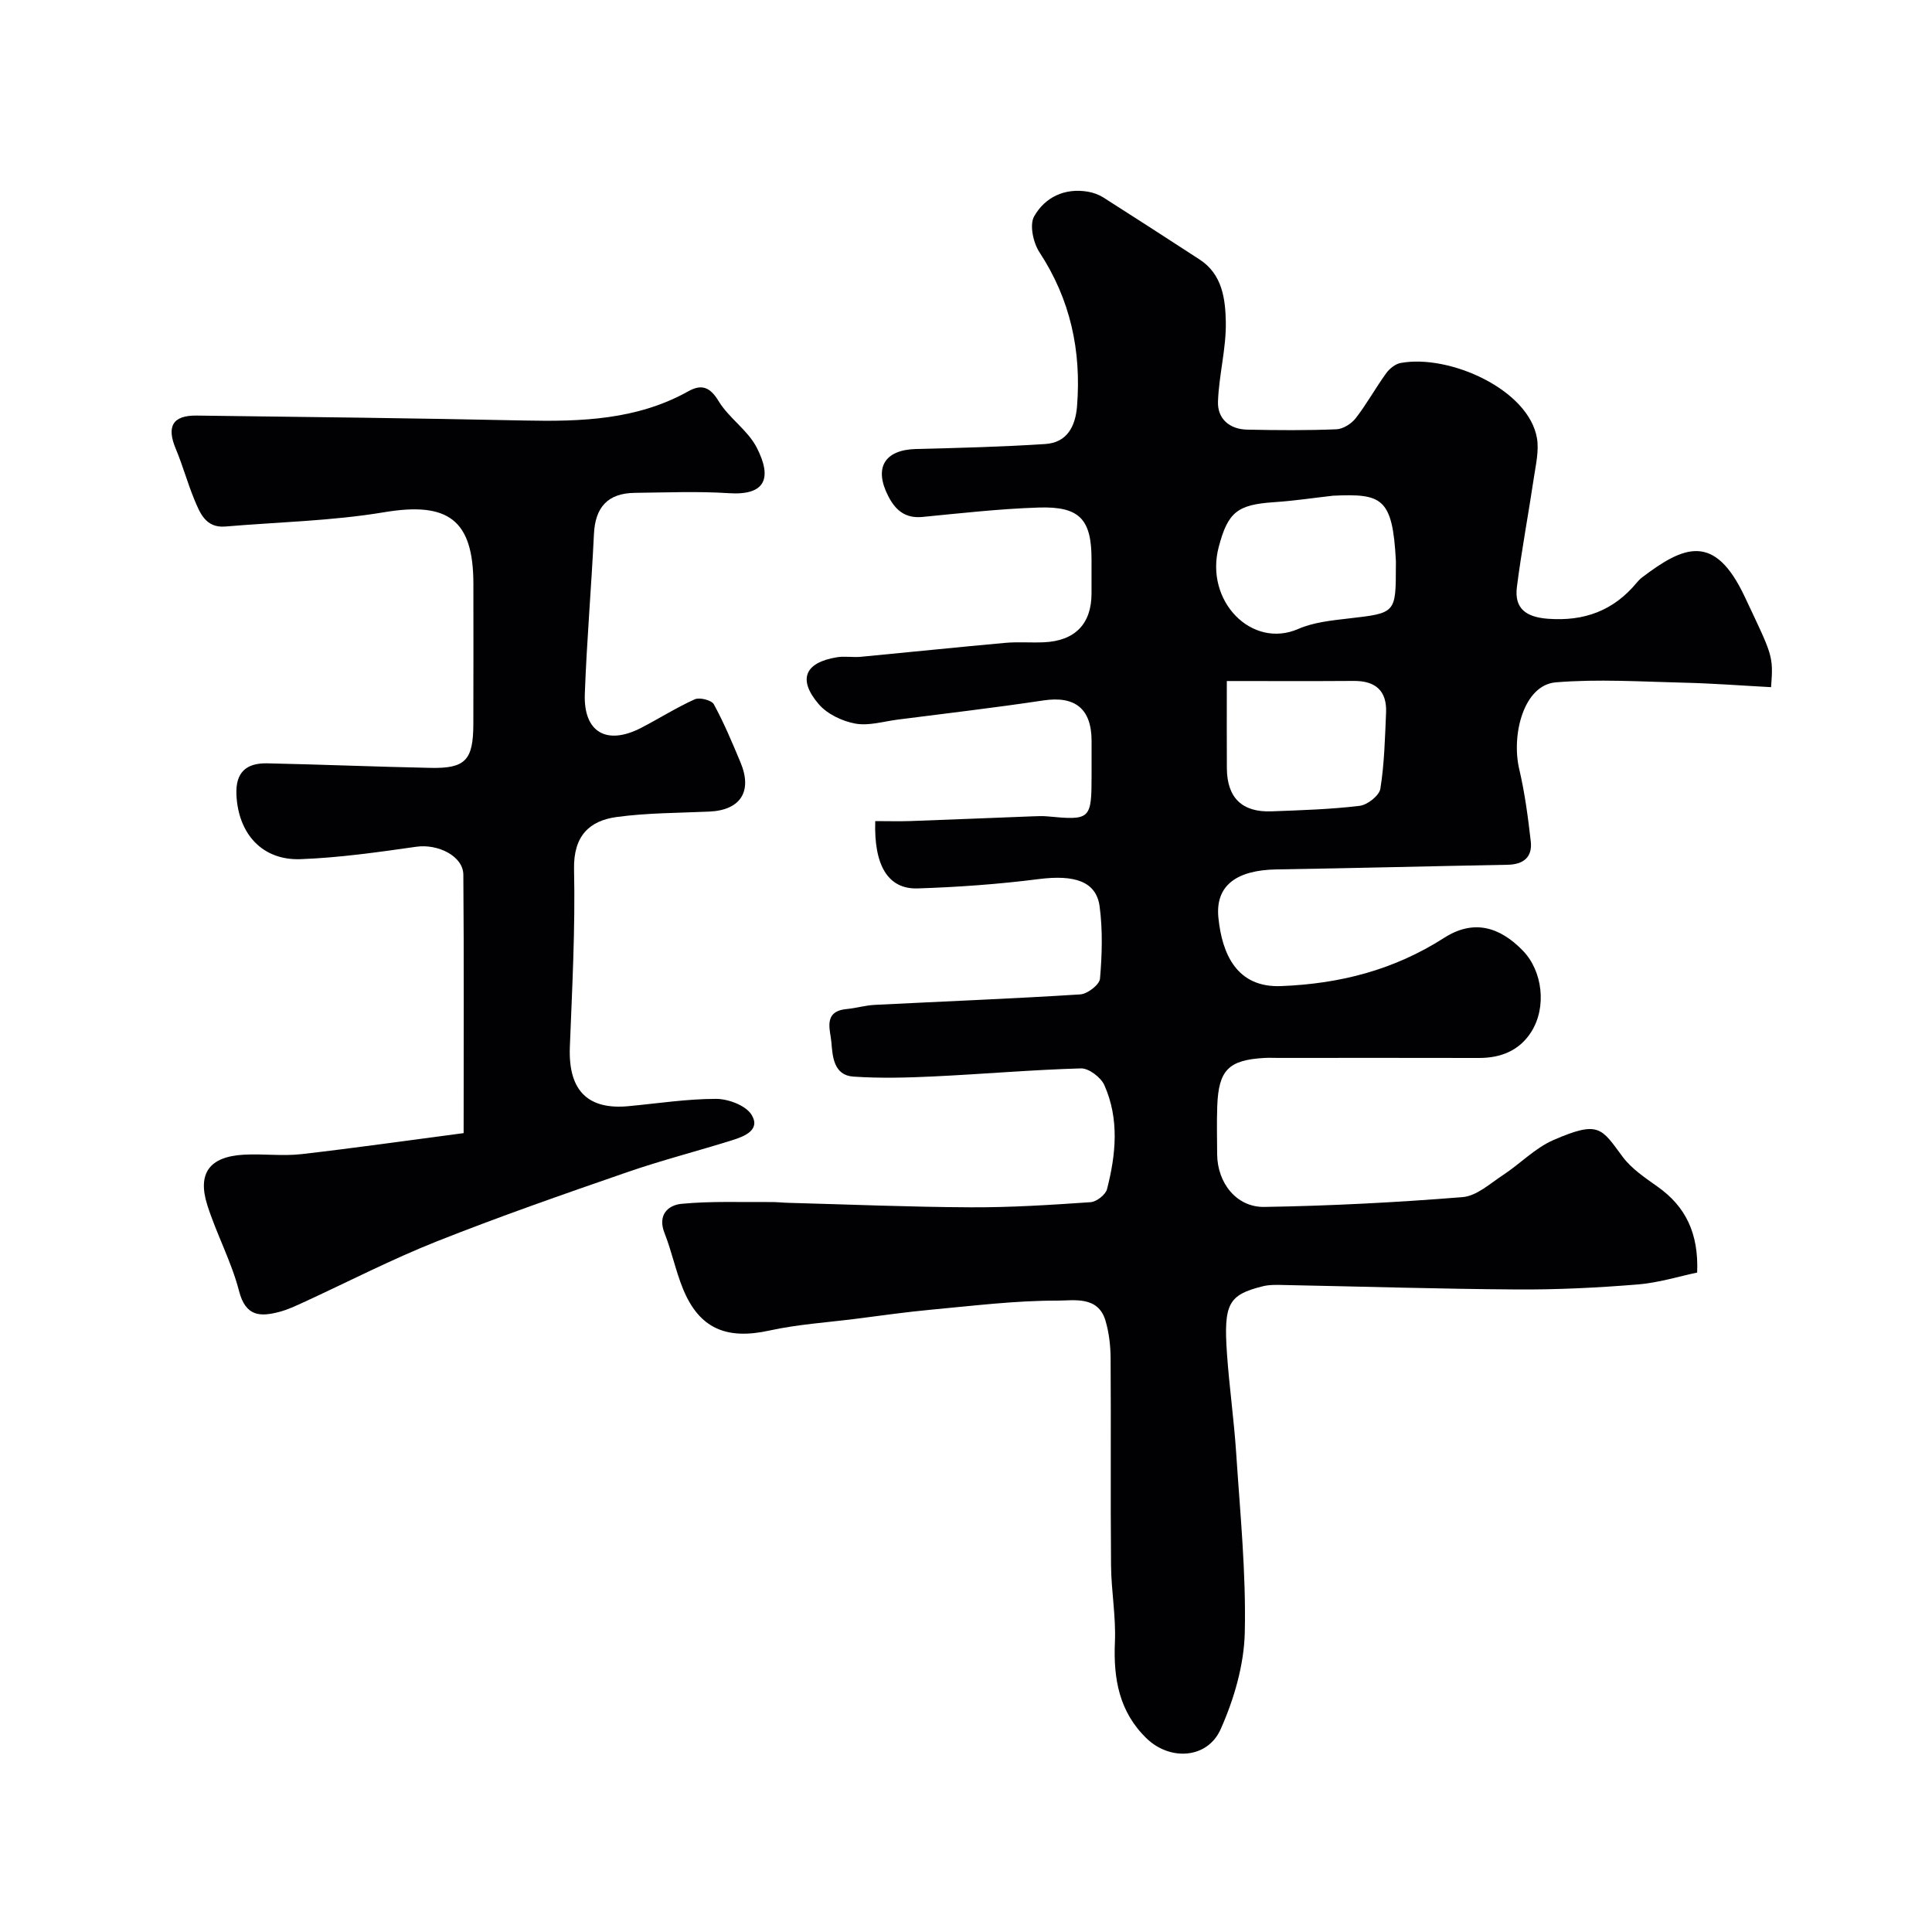 <svg enable-background="new 0 0 400 400" viewBox="0 0 400 400" xmlns="http://www.w3.org/2000/svg"><path d="m181.21 170c2.69 0 5.01.07 7.32-.01 8.43-.3 16.87-.66 25.3-.98 1-.04 2.01-.08 3 .01 8.97.85 9.17.67 9.17-8.63 0-2.33 0-4.67 0-7-.01-6.69-3.45-9.36-10-8.37-10.03 1.51-20.11 2.68-30.17 3.97-2.93.38-5.98 1.33-8.76.82-2.71-.5-5.8-1.97-7.56-4.02-4.4-5.13-2.88-8.63 3.76-9.71 1.62-.27 3.34.06 4.99-.1 9.94-.94 19.87-1.98 29.82-2.88 2.65-.24 5.33-.01 7.99-.12 6.49-.27 9.92-3.8 9.92-10.13 0-2.33 0-4.67 0-7 0-8.33-2.44-11.04-10.93-10.77-8.05.26-16.07 1.17-24.1 1.95-3.55.34-5.57-1.42-7.04-4.28-3.05-5.9-.79-9.62 5.74-9.79 8.92-.22 17.85-.45 26.75-1.03 4.52-.29 6.25-3.66 6.58-7.83.91-11.48-1.37-22.1-7.78-31.87-1.29-1.97-2.1-5.68-1.1-7.44 2.23-3.94 6.3-5.93 11.15-5.1 1.1.19 2.23.6 3.17 1.19 6.67 4.24 13.31 8.54 19.94 12.85 4.7 3.05 5.33 8.18 5.42 12.89.11 5.5-1.43 11.01-1.62 16.54-.12 3.55 2.39 5.71 6.03 5.79 6.16.13 12.34.18 18.49-.07 1.39-.06 3.12-1.16 4.01-2.31 2.28-2.95 4.1-6.26 6.29-9.29.69-.95 1.89-1.93 3-2.13 10.11-1.86 26.56 5.52 28.23 15.62.42 2.57-.23 5.35-.63 8.01-1.13 7.59-2.56 15.13-3.53 22.73-.58 4.52 1.93 6.26 6.44 6.6 7.51.56 13.57-1.68 18.36-7.46.32-.38.67-.76 1.06-1.06 8.78-6.69 15.08-9.25 21.29 3.92 5.76 12.23 5.98 12.13 5.47 18.76-6.01-.32-12.06-.79-18.13-.93-8.81-.21-17.68-.79-26.43-.07-6.68.55-9.24 10.89-7.58 17.97 1.15 4.9 1.82 9.94 2.39 14.96.37 3.26-1.51 4.78-4.79 4.84-15.93.29-31.86.71-47.79.96-8.3.13-12.78 3.3-12.09 10.03.76 7.51 3.82 14.48 12.94 14.13 12.24-.47 23.41-3.34 33.81-10 5.96-3.81 11.37-2.41 16.29 2.67 4.08 4.21 4.98 11.7 1.72 16.83-2.45 3.85-6.28 5.39-10.82 5.38-13.83-.04-27.66-.01-41.49-.01-1 0-2-.05-3 .01-7.35.43-9.42 2.51-9.69 9.97-.12 3.33-.04 6.66-.02 10 .05 5.87 3.97 10.96 9.77 10.87 13.69-.22 27.39-.93 41.04-2.03 2.91-.23 5.71-2.82 8.39-4.58 3.54-2.32 6.61-5.58 10.41-7.23 9.49-4.13 9.94-2.46 14.34 3.46 1.86 2.5 4.68 4.37 7.28 6.22 5.73 4.07 8.48 9.58 8.15 17.75-3.65.76-7.98 2.12-12.39 2.47-8.24.67-16.53 1.08-24.79 1.03-16.1-.1-32.2-.61-48.3-.92-1.49-.03-3.04-.1-4.46.26-7.1 1.77-8.13 3.6-7.41 13.95.48 6.88 1.46 13.73 1.91 20.61.81 12.36 2.06 24.75 1.78 37.09-.15 6.75-2.22 13.82-4.99 20.04-2.74 6.17-10.51 6.6-15.35 1.91-5.68-5.5-6.88-12.35-6.55-19.95.23-5.24-.75-10.53-.8-15.8-.13-14.33.01-28.66-.09-42.99-.02-2.59-.33-5.26-1.06-7.74-1.53-5.21-6.64-4.14-9.97-4.15-8.69-.02-17.39 1.07-26.07 1.87-5.21.48-10.4 1.23-15.59 1.89-6 .76-12.09 1.15-17.98 2.44-8.85 1.95-14.49-.4-17.86-8.63-1.53-3.75-2.34-7.79-3.83-11.56s.76-5.79 3.52-6.05c6.14-.59 12.37-.32 18.57-.37 1.16-.01 2.32.13 3.48.16 12.6.34 25.2.87 37.8.93 8.28.04 16.57-.49 24.84-1.06 1.23-.08 3.12-1.55 3.41-2.71 1.85-7.19 2.56-14.53-.56-21.53-.72-1.61-3.22-3.51-4.85-3.46-10.21.29-20.41 1.19-30.62 1.67-5.49.26-11.01.4-16.48.03-4.1-.27-4.32-4.2-4.56-7.11-.2-2.53-1.83-6.41 3.17-6.88 1.93-.18 3.84-.76 5.77-.86 14.2-.72 28.41-1.27 42.59-2.17 1.49-.09 3.97-2.01 4.08-3.24.43-4.95.58-10.03-.07-14.94-.69-5.25-5.21-6.64-12.65-5.69-8.31 1.06-16.71 1.66-25.09 1.93-6.06.16-9.02-4.74-8.72-13.94zm94.79-67.37c-4.07.46-8.12 1.07-12.2 1.34-7.61.51-9.56 2.04-11.47 9.25-2.97 11.21 6.82 21.2 16.45 17 3.19-1.39 6.89-1.76 10.41-2.17 9.8-1.13 9.81-1.04 9.81-10.98 0-.33.02-.66 0-1-.68-13.04-2.89-13.9-13-13.44zm-22 38.37c0 7.16-.03 12.63.01 18.11.05 6.06 3.16 9.1 9.23 8.87 6.09-.23 12.21-.41 18.25-1.14 1.62-.19 4.08-2.12 4.3-3.55.83-5.17.95-10.46 1.18-15.72.2-4.52-2.15-6.61-6.64-6.59-8.56.06-17.13.02-26.33.02z" fill="#010103"/><path d="m95.99 234.6c0-18.55.08-36.03-.06-53.5-.03-3.88-5.3-6.43-9.74-5.79-7.94 1.13-15.94 2.27-23.94 2.57-7.99.3-12.93-5.29-13.3-13.31-.22-4.76 2.13-6.62 6.39-6.53 11.27.24 22.53.71 33.79.94 7.22.15 8.84-1.58 8.87-9.02.04-9.69.01-19.38.01-29.06 0-13.35-5.29-17.05-18.46-14.85-10.83 1.81-21.92 2.03-32.89 2.96-4.05.34-5.25-2.75-6.43-5.6-1.42-3.44-2.4-7.06-3.84-10.49-1.94-4.63-.66-6.94 4.33-6.88 22.59.28 45.19.54 67.78 1.02 11.78.25 23.35-.1 33.99-6.04 2.7-1.51 4.47-.98 6.28 2.01 2.13 3.53 6.06 6.03 7.91 9.65 3.24 6.33 1.8 9.92-5.77 9.43-6.47-.42-12.99-.14-19.49-.07-5.59.07-8.19 2.98-8.45 8.53-.53 11.04-1.49 22.06-1.89 33.1-.29 7.94 4.51 10.7 11.63 7.04 3.74-1.93 7.31-4.21 11.14-5.93 1.01-.45 3.47.18 3.94 1.03 2.1 3.85 3.81 7.94 5.51 12 2.54 6.04.02 9.93-6.44 10.22-6.42.29-12.89.26-19.24 1.13-5.49.76-8.93 3.81-8.77 10.84.27 12.25-.39 24.53-.87 36.79-.36 9.41 4.12 12.99 12.16 12.23 6.04-.57 12.08-1.51 18.12-1.51 2.53 0 6.14 1.36 7.34 3.29 1.93 3.12-1.45 4.47-3.98 5.26-7.27 2.28-14.67 4.17-21.86 6.66-13.21 4.57-26.42 9.17-39.41 14.33-9.36 3.72-18.35 8.37-27.51 12.58-1.62.74-3.26 1.52-4.97 1.97-4 1.06-7.01 1-8.38-4.31-1.57-6.09-4.66-11.77-6.57-17.79-2.1-6.62.49-10.03 7.52-10.43 3.99-.23 8.04.33 11.99-.12 11.14-1.28 22.25-2.87 33.56-4.35z" fill="#010103"/></svg>